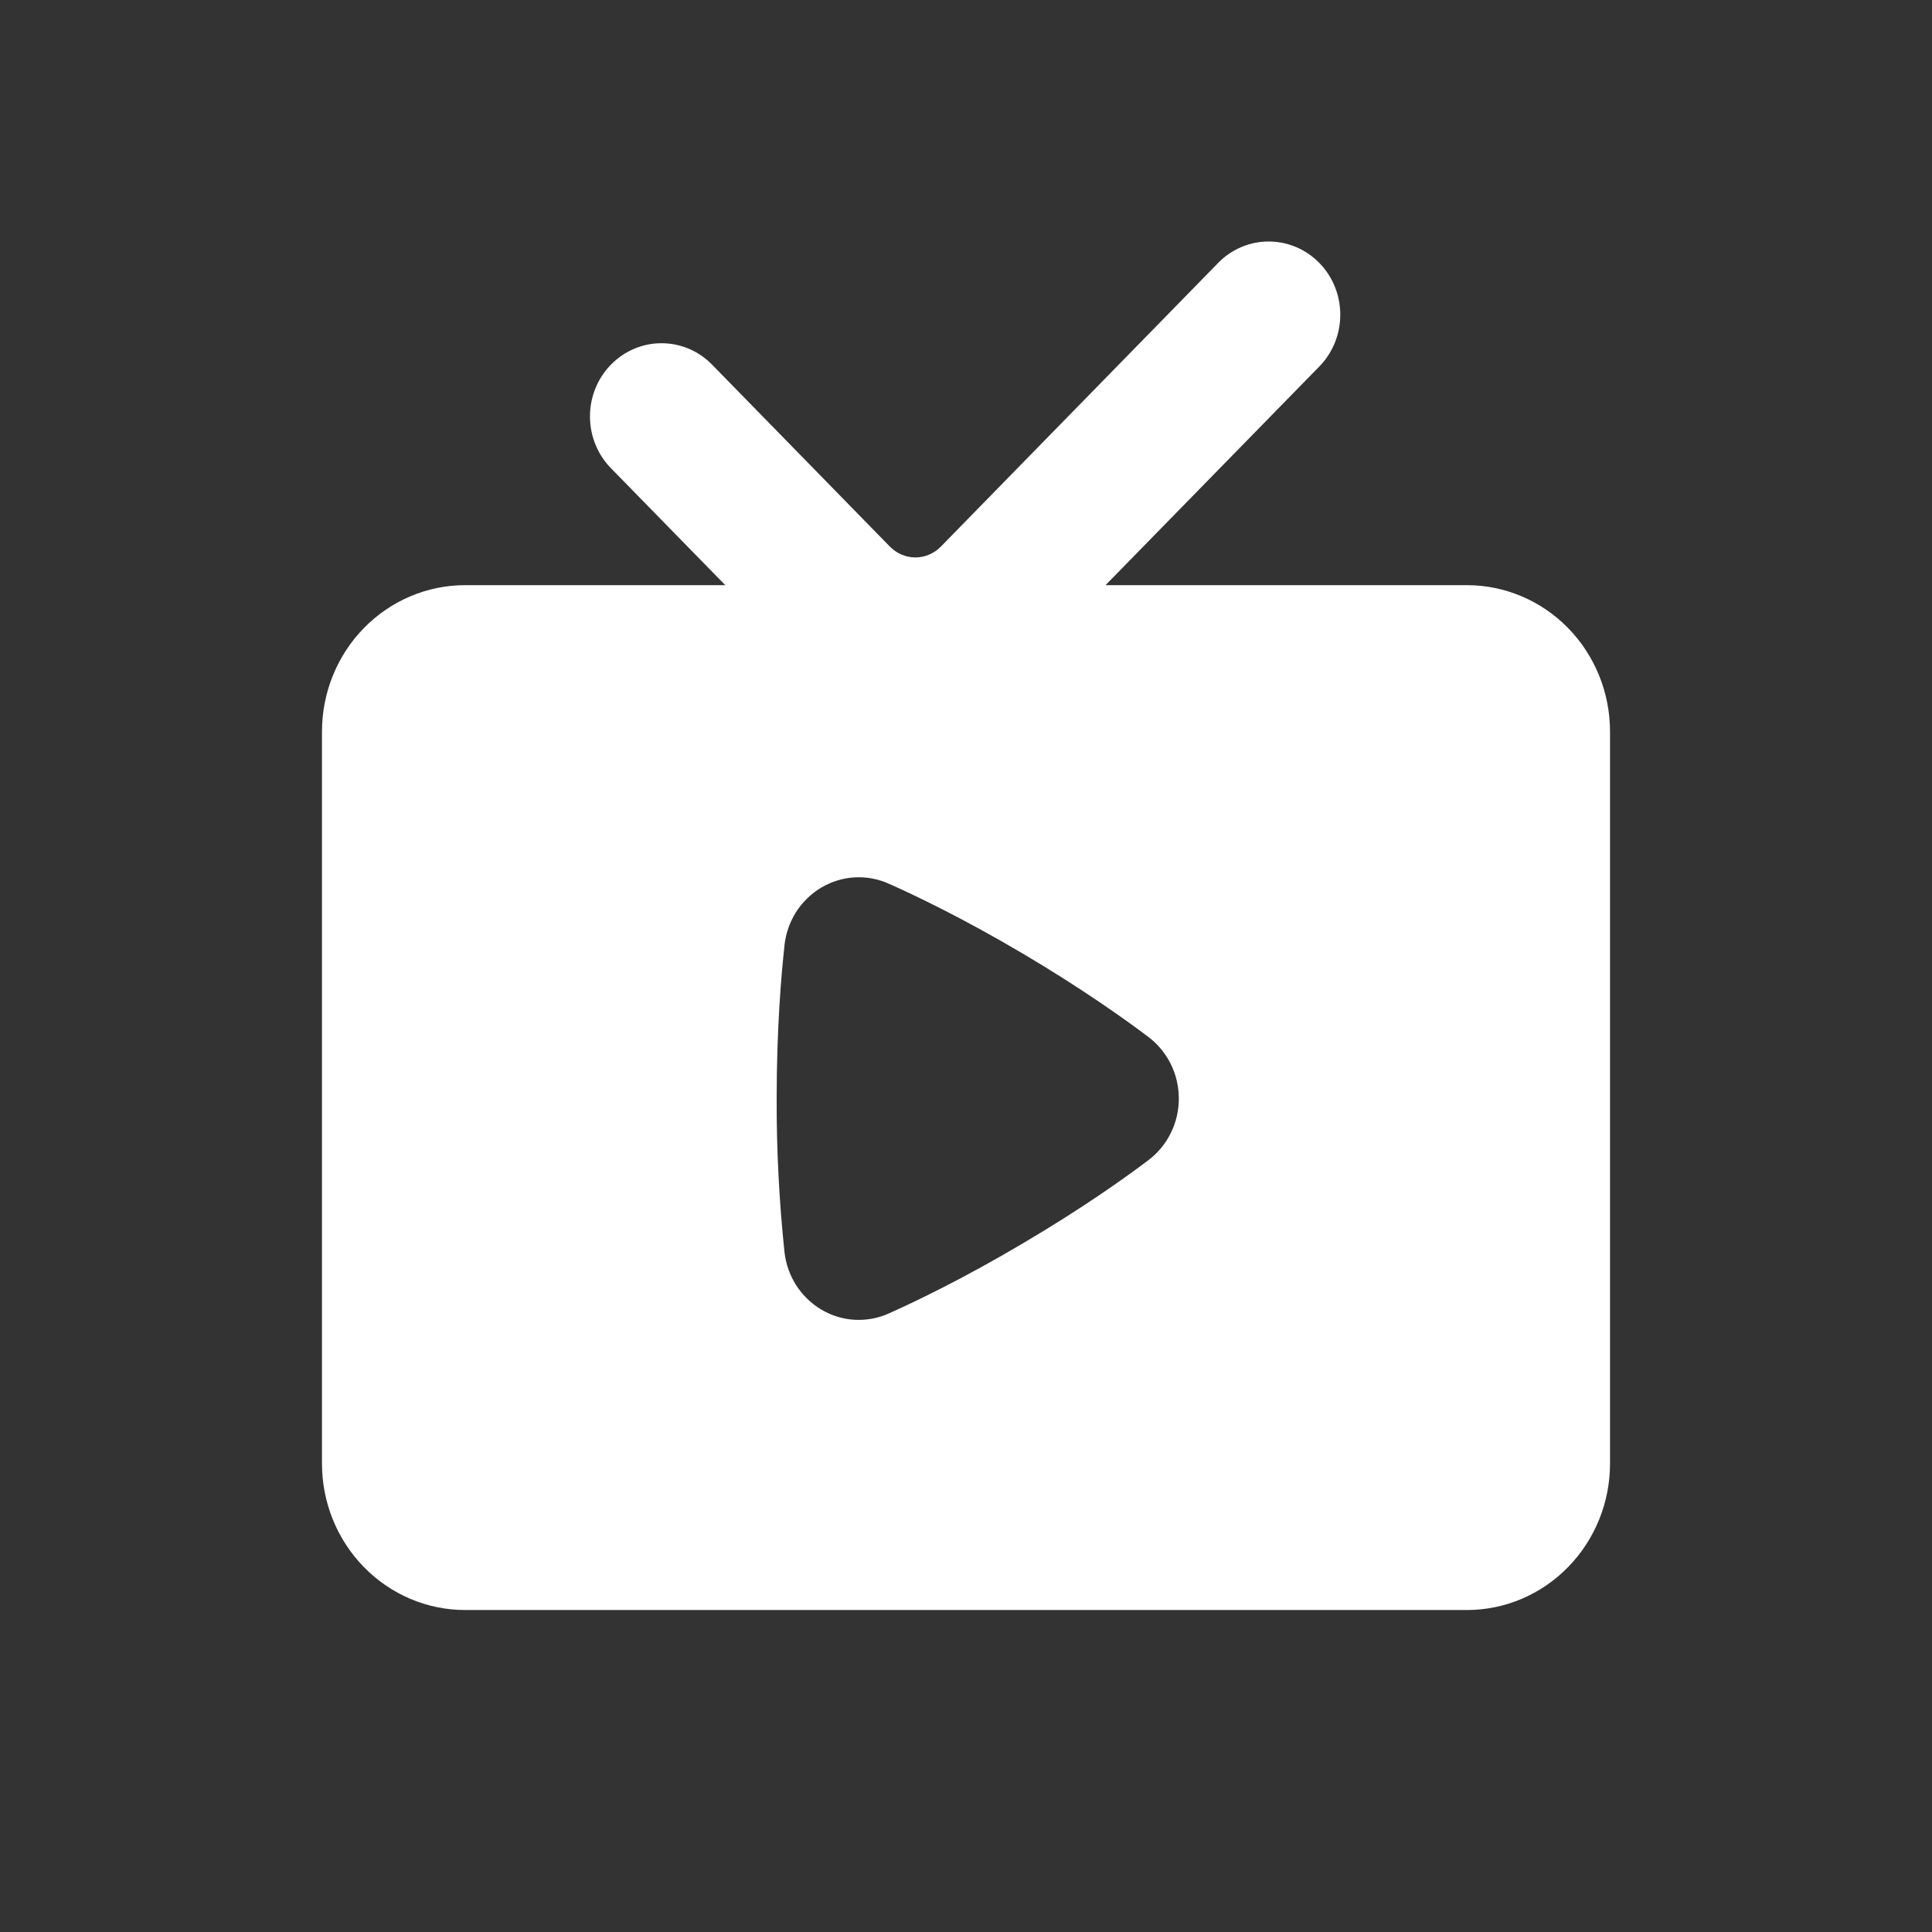 <svg width="32" height="32" viewBox="0 0 32 32" fill="none" xmlns="http://www.w3.org/2000/svg">
<rect x="0" y="0" width="32" height="32" fill="#333333" stroke="none"/>
<path fill-rule="evenodd" clip-rule="evenodd" d="M21.867 6.055C22.083 5.826 22.202 5.52 22.199 5.202C22.197 4.884 22.072 4.58 21.852 4.355C21.633 4.13 21.335 4.003 21.024 4C20.714 3.997 20.414 4.119 20.191 4.34L15.581 9.056C15.469 9.169 15.319 9.233 15.162 9.233C15.004 9.233 14.854 9.169 14.742 9.056L11.809 6.055C11.7 5.939 11.569 5.847 11.425 5.783C11.28 5.72 11.124 5.686 10.967 5.685C10.81 5.683 10.654 5.714 10.508 5.775C10.362 5.836 10.23 5.926 10.119 6.04C10.007 6.154 9.919 6.289 9.86 6.438C9.8 6.587 9.77 6.747 9.772 6.908C9.773 7.069 9.806 7.228 9.868 7.376C9.93 7.524 10.02 7.657 10.133 7.769L12.013 9.692H7.704C7.075 9.692 6.472 9.948 6.028 10.402C5.583 10.857 5.333 11.474 5.333 12.117V24.242C5.333 24.885 5.583 25.502 6.028 25.956C6.472 26.411 7.075 26.667 7.704 26.667H24.296C24.925 26.667 25.528 26.411 25.972 25.956C26.417 25.502 26.667 24.885 26.667 24.242V12.117C26.667 11.474 26.417 10.857 25.972 10.402C25.528 9.948 24.925 9.692 24.296 9.692H18.311L21.867 6.055ZM12.993 15.658C13.015 15.46 13.081 15.27 13.187 15.104C13.294 14.938 13.437 14.799 13.605 14.7C13.773 14.601 13.962 14.543 14.156 14.532C14.35 14.521 14.543 14.557 14.721 14.637C15.142 14.823 15.94 15.203 16.935 15.791C17.931 16.379 18.652 16.897 19.021 17.175C19.177 17.293 19.304 17.447 19.392 17.624C19.48 17.801 19.525 17.997 19.525 18.196C19.525 18.394 19.48 18.59 19.392 18.767C19.304 18.945 19.177 19.098 19.021 19.216C18.654 19.494 17.938 20.007 16.935 20.598C15.931 21.192 15.14 21.568 14.721 21.755C14.543 21.835 14.35 21.87 14.156 21.86C13.962 21.849 13.773 21.791 13.605 21.692C13.437 21.592 13.294 21.454 13.187 21.288C13.081 21.121 13.015 20.932 12.993 20.734C12.905 19.891 12.861 19.043 12.864 18.195C12.864 17.024 12.942 16.124 12.994 15.659" fill="white"/>
</svg>
